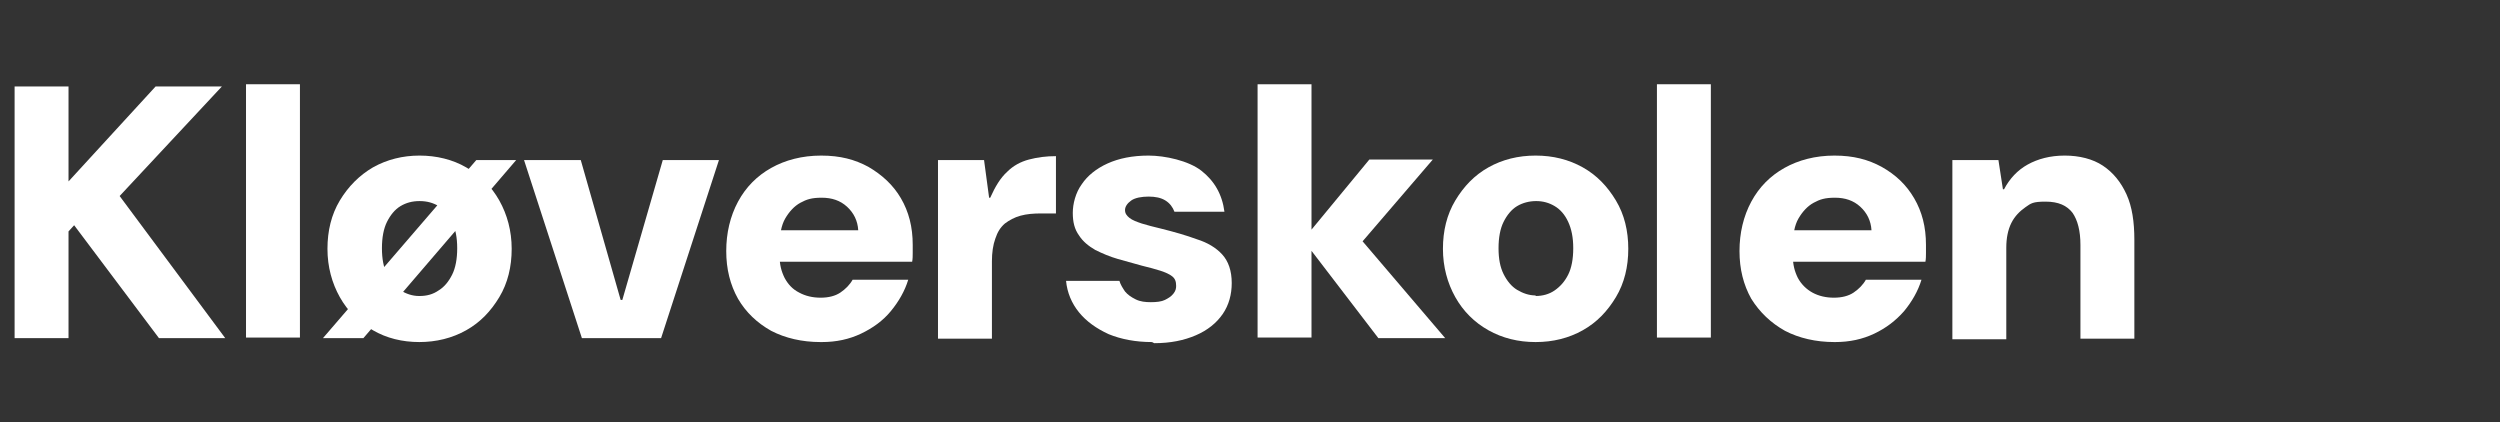 <?xml version="1.0" encoding="UTF-8"?>
<svg xmlns="http://www.w3.org/2000/svg" version="1.1" viewBox="0 0 445.1 75.2">
  <rect x="0" y="0" width="445.1" height="75.2" fill="#333333" stroke="none"/>
  <defs>
    <style>
      .cls-1 {
        fill: #fff;
      }
    </style>
  </defs>
  <!-- Generator: Adobe Illustrator 28.7.1, SVG Export Plug-In . SVG Version: 1.2.0 Build 142)  -->
  <g>
    <g id="Lag_1">
      <path class="cls-1" d="M2.6,60.2V15.4h9.6v16.9l15.5-16.9h11.8l-18.2,19.5,18.8,25.3h-11.8l-15.1-20.1-1,1.1v19s-9.6,0-9.6,0Z"/>
      <path class="cls-1" d="M43.8,60.2V15h9.6v45.1h-9.6Z"/>
      <path class="cls-1" d="M57.5,60.2l27.3-31.7h7.1l-27.2,31.7h-7.2,0ZM74.7,60.9c-3.1,0-5.9-.7-8.3-2.1-2.5-1.4-4.5-3.4-5.9-5.9s-2.2-5.4-2.2-8.6.7-6.1,2.2-8.6,3.5-4.5,5.9-5.9c2.5-1.4,5.3-2.1,8.3-2.1s5.9.7,8.3,2.1c2.5,1.4,4.5,3.4,5.9,5.9s2.2,5.4,2.2,8.6-.7,6.1-2.2,8.6-3.4,4.5-5.9,5.9c-2.5,1.4-5.3,2.1-8.4,2.1ZM74.7,52.7c1.3,0,2.4-.3,3.4-1,1-.6,1.8-1.6,2.4-2.8.6-1.2.9-2.8.9-4.7s-.3-3.4-.9-4.7c-.6-1.3-1.4-2.2-2.4-2.8s-2.1-.9-3.4-.9-2.4.3-3.4.9-1.8,1.6-2.4,2.8-.9,2.8-.9,4.7.3,3.4.9,4.7c.6,1.2,1.4,2.2,2.4,2.8s2.1,1,3.3,1Z"/>
      <path class="cls-1" d="M103.6,60.2l-10.3-31.7h10.1l7.1,24.9h.3l7.2-24.9h10l-10.3,31.7h-14,0Z"/>
      <path class="cls-1" d="M146.1,60.9c-3.3,0-6.3-.7-8.8-2-2.5-1.4-4.5-3.3-5.9-5.7-1.4-2.5-2.1-5.3-2.1-8.5s.7-6.2,2.1-8.8,3.4-4.6,5.9-6,5.5-2.2,8.9-2.2,6,.7,8.4,2c2.4,1.4,4.4,3.2,5.8,5.6,1.4,2.4,2.1,5.1,2.1,8.3v1.4c0,.5,0,1.1-.1,1.6h-26.3v-5.6h16.7c-.1-1.7-.8-3.1-2-4.2s-2.7-1.6-4.5-1.6-2.7.3-3.8.9-2,1.6-2.7,2.8-1,2.9-1,4.8v1.9c0,1.5.3,2.7.9,3.9.6,1.1,1.4,2,2.6,2.6,1.1.6,2.4.9,3.8.9s2.6-.3,3.5-.9c.9-.6,1.7-1.4,2.2-2.3h9.9c-.6,2-1.7,3.9-3.1,5.6-1.4,1.7-3.2,3-5.3,4s-4.4,1.5-7,1.5h0Z"/>
      <path class="cls-1" d="M167,60.2v-31.7h8.2l.9,6.7h.2c.9-2,1.8-3.5,3-4.6,1.1-1.1,2.4-1.8,3.9-2.2s3.1-.6,4.8-.6v10.2h-2.6c-1.4,0-2.6.1-3.7.4s-2,.8-2.8,1.4c-.8.7-1.3,1.5-1.7,2.7-.4,1.1-.6,2.5-.6,4v13.8h-9.6Z"/>
      <path class="cls-1" d="M205.1,60.9c-2.9,0-5.5-.5-7.7-1.4-2.2-1-4-2.3-5.3-3.9-1.3-1.6-2.1-3.5-2.3-5.6h9.5c.2.7.6,1.3,1,1.9.5.6,1.1,1,1.9,1.4s1.7.5,2.7.5,1.9-.1,2.5-.4,1.1-.6,1.5-1.1.5-.9.5-1.4c0-.8-.2-1.3-.7-1.7-.5-.4-1.2-.7-2.1-1-.9-.3-2.1-.6-3.3-.9-1.4-.4-2.9-.8-4.3-1.2s-2.8-1-4-1.6c-1.2-.7-2.2-1.5-2.9-2.6-.8-1.1-1.1-2.4-1.1-4s.5-3.6,1.6-5.1c1-1.5,2.6-2.8,4.6-3.7s4.4-1.4,7.3-1.4,7.1.9,9.4,2.7c2.3,1.8,3.7,4.2,4.1,7.3h-8.9c-.3-.8-.8-1.5-1.6-2-.8-.5-1.8-.7-3-.7s-2.4.2-3.1.7c-.7.5-1.1,1.1-1.1,1.7s.3,1,.8,1.4c.5.4,1.3.7,2.2,1,1,.3,2.1.6,3.4.9,2.4.6,4.5,1.2,6.4,1.9,1.9.6,3.4,1.5,4.5,2.7,1.1,1.2,1.7,2.9,1.7,5.1,0,2-.5,3.9-1.6,5.5-1.1,1.6-2.7,2.9-4.8,3.8-2.1.9-4.5,1.4-7.4,1.4h0Z"/>
      <path class="cls-1" d="M223.9,60.2V15h9.6v45.1h-9.6ZM245.4,60.2l-13.4-17.5,11.8-14.3h11.3l-15.8,18.4v-7.7c0,0,18,21.1,18,21.1h-11.9Z"/>
      <path class="cls-1" d="M273.4,60.9c-3.1,0-5.9-.7-8.4-2.1s-4.5-3.4-5.9-5.9-2.2-5.4-2.2-8.6.7-6.1,2.2-8.6c1.5-2.5,3.4-4.5,5.9-5.9s5.3-2.1,8.4-2.1,5.9.7,8.4,2.1,4.4,3.4,5.9,5.9,2.2,5.4,2.2,8.6-.7,6.1-2.2,8.6c-1.5,2.5-3.4,4.5-5.9,5.9s-5.3,2.1-8.4,2.1ZM273.4,52.7c1.2,0,2.4-.3,3.4-1s1.8-1.6,2.4-2.8c.6-1.2.9-2.8.9-4.7s-.3-3.4-.9-4.7c-.6-1.3-1.4-2.2-2.4-2.8s-2.1-.9-3.3-.9-2.4.3-3.4.9c-1,.6-1.8,1.6-2.4,2.8s-.9,2.8-.9,4.7.3,3.4.9,4.6,1.4,2.2,2.4,2.8,2.1,1,3.3,1h0Z"/>
      <path class="cls-1" d="M295,60.2V15h9.6v45.1h-9.6Z"/>
      <path class="cls-1" d="M326.6,60.9c-3.3,0-6.3-.7-8.8-2-2.5-1.4-4.5-3.3-6-5.7-1.4-2.5-2.1-5.3-2.1-8.5s.7-6.2,2.1-8.8c1.4-2.6,3.4-4.6,5.9-6s5.5-2.2,8.9-2.2,6,.7,8.4,2c2.5,1.4,4.4,3.2,5.8,5.6s2.1,5.1,2.1,8.3v1.4c0,.5,0,1.1-.1,1.6h-26.3v-5.6h16.7c-.1-1.7-.8-3.1-2-4.2s-2.7-1.6-4.5-1.6-2.7.3-3.8.9-2,1.6-2.7,2.8-1,2.9-1,4.8v1.9c0,1.5.3,2.7.9,3.9.6,1.1,1.5,2,2.6,2.6,1.1.6,2.4.9,3.8.9s2.6-.3,3.5-.9c.9-.6,1.7-1.4,2.2-2.3h9.9c-.6,2-1.7,3.9-3.1,5.6-1.5,1.7-3.2,3-5.3,4s-4.4,1.5-7,1.5h0Z"/>
      <path class="cls-1" d="M347.6,60.2v-31.7h8.2l.8,5.2h.2c1-1.9,2.4-3.4,4.2-4.4s4-1.6,6.6-1.6,5,.6,6.8,1.8,3.2,2.9,4.2,5.1,1.4,4.9,1.4,8.1v17.6h-9.6v-16.7c0-2.5-.5-4.4-1.4-5.7-1-1.3-2.5-2-4.8-2s-2.6.3-3.6,1-1.9,1.6-2.5,2.8c-.6,1.2-.9,2.7-.9,4.4v16.3h-9.6,0Z"/>
    </g>
  </g>
</svg>